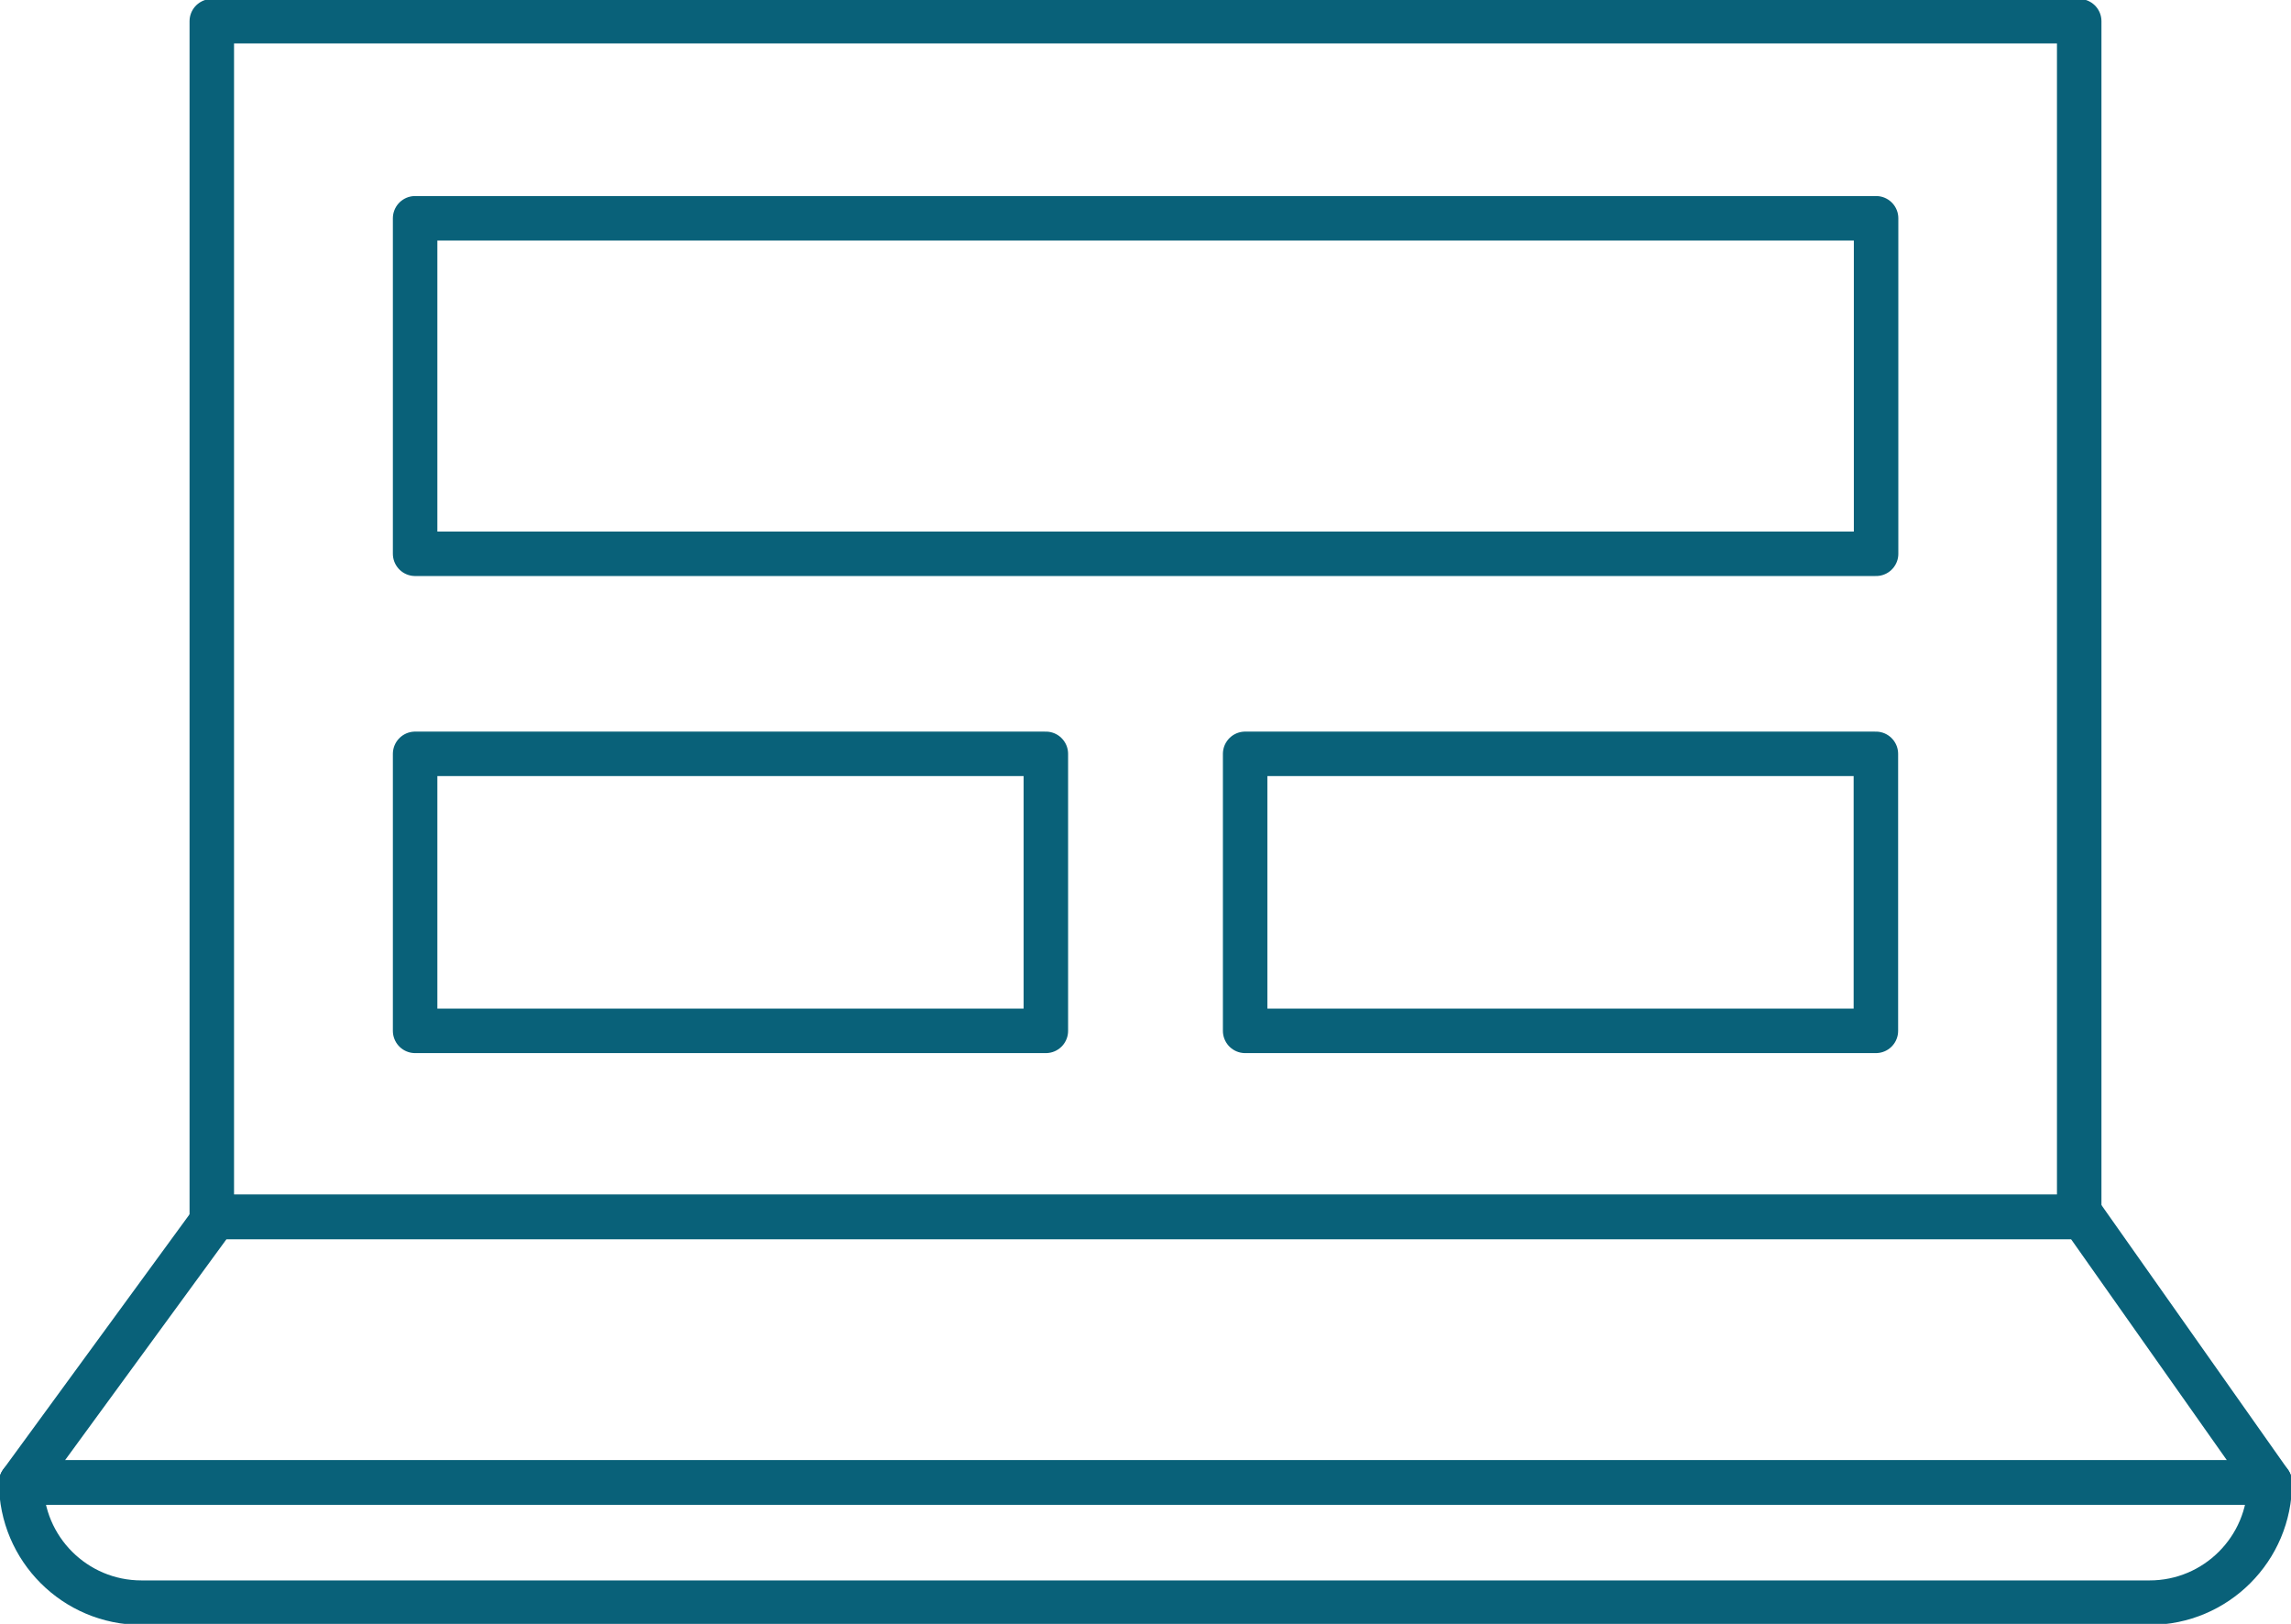 <?xml version="1.0" encoding="UTF-8"?>
<svg xmlns="http://www.w3.org/2000/svg" width="103" height="73" viewBox="0 0 103 73" fill="none">
  <g clip-path="url(#clip0_38_83)">
    <path d="M93.478 0.953H9.522V54.707H93.478V0.953Z" stroke="#096179" stroke-width="2" stroke-linecap="round" stroke-linejoin="round"></path>
    <path d="M102.047 66.645H0.953L9.675 54.707H93.63L102.047 66.645Z" stroke="#096179" stroke-width="2" stroke-linecap="round" stroke-linejoin="round"></path>
    <path d="M0.953 66.645H102.047C102.047 69.627 99.626 72.047 96.642 72.047H6.358C3.374 72.047 0.953 69.627 0.953 66.645Z" stroke="#096179" stroke-width="2" stroke-linecap="round" stroke-linejoin="round"></path>
    <path d="M84.346 9.813H18.663V24.895H84.346V9.813Z" stroke="#096179" stroke-width="2" stroke-linecap="round" stroke-linejoin="round"></path>
    <path d="M47.02 33.889H18.663V46.342H47.02V33.889Z" stroke="#096179" stroke-width="2" stroke-linecap="round" stroke-linejoin="round"></path>
    <path d="M84.337 33.889H55.98V46.342H84.337V33.889Z" stroke="#096179" stroke-width="2" stroke-linecap="round" stroke-linejoin="round"></path>
  </g>
  <defs>
    <clipPath id="clip0_38_83">
      <rect width="103" height="73" fill="white"></rect>
    </clipPath>
  </defs>
</svg>
